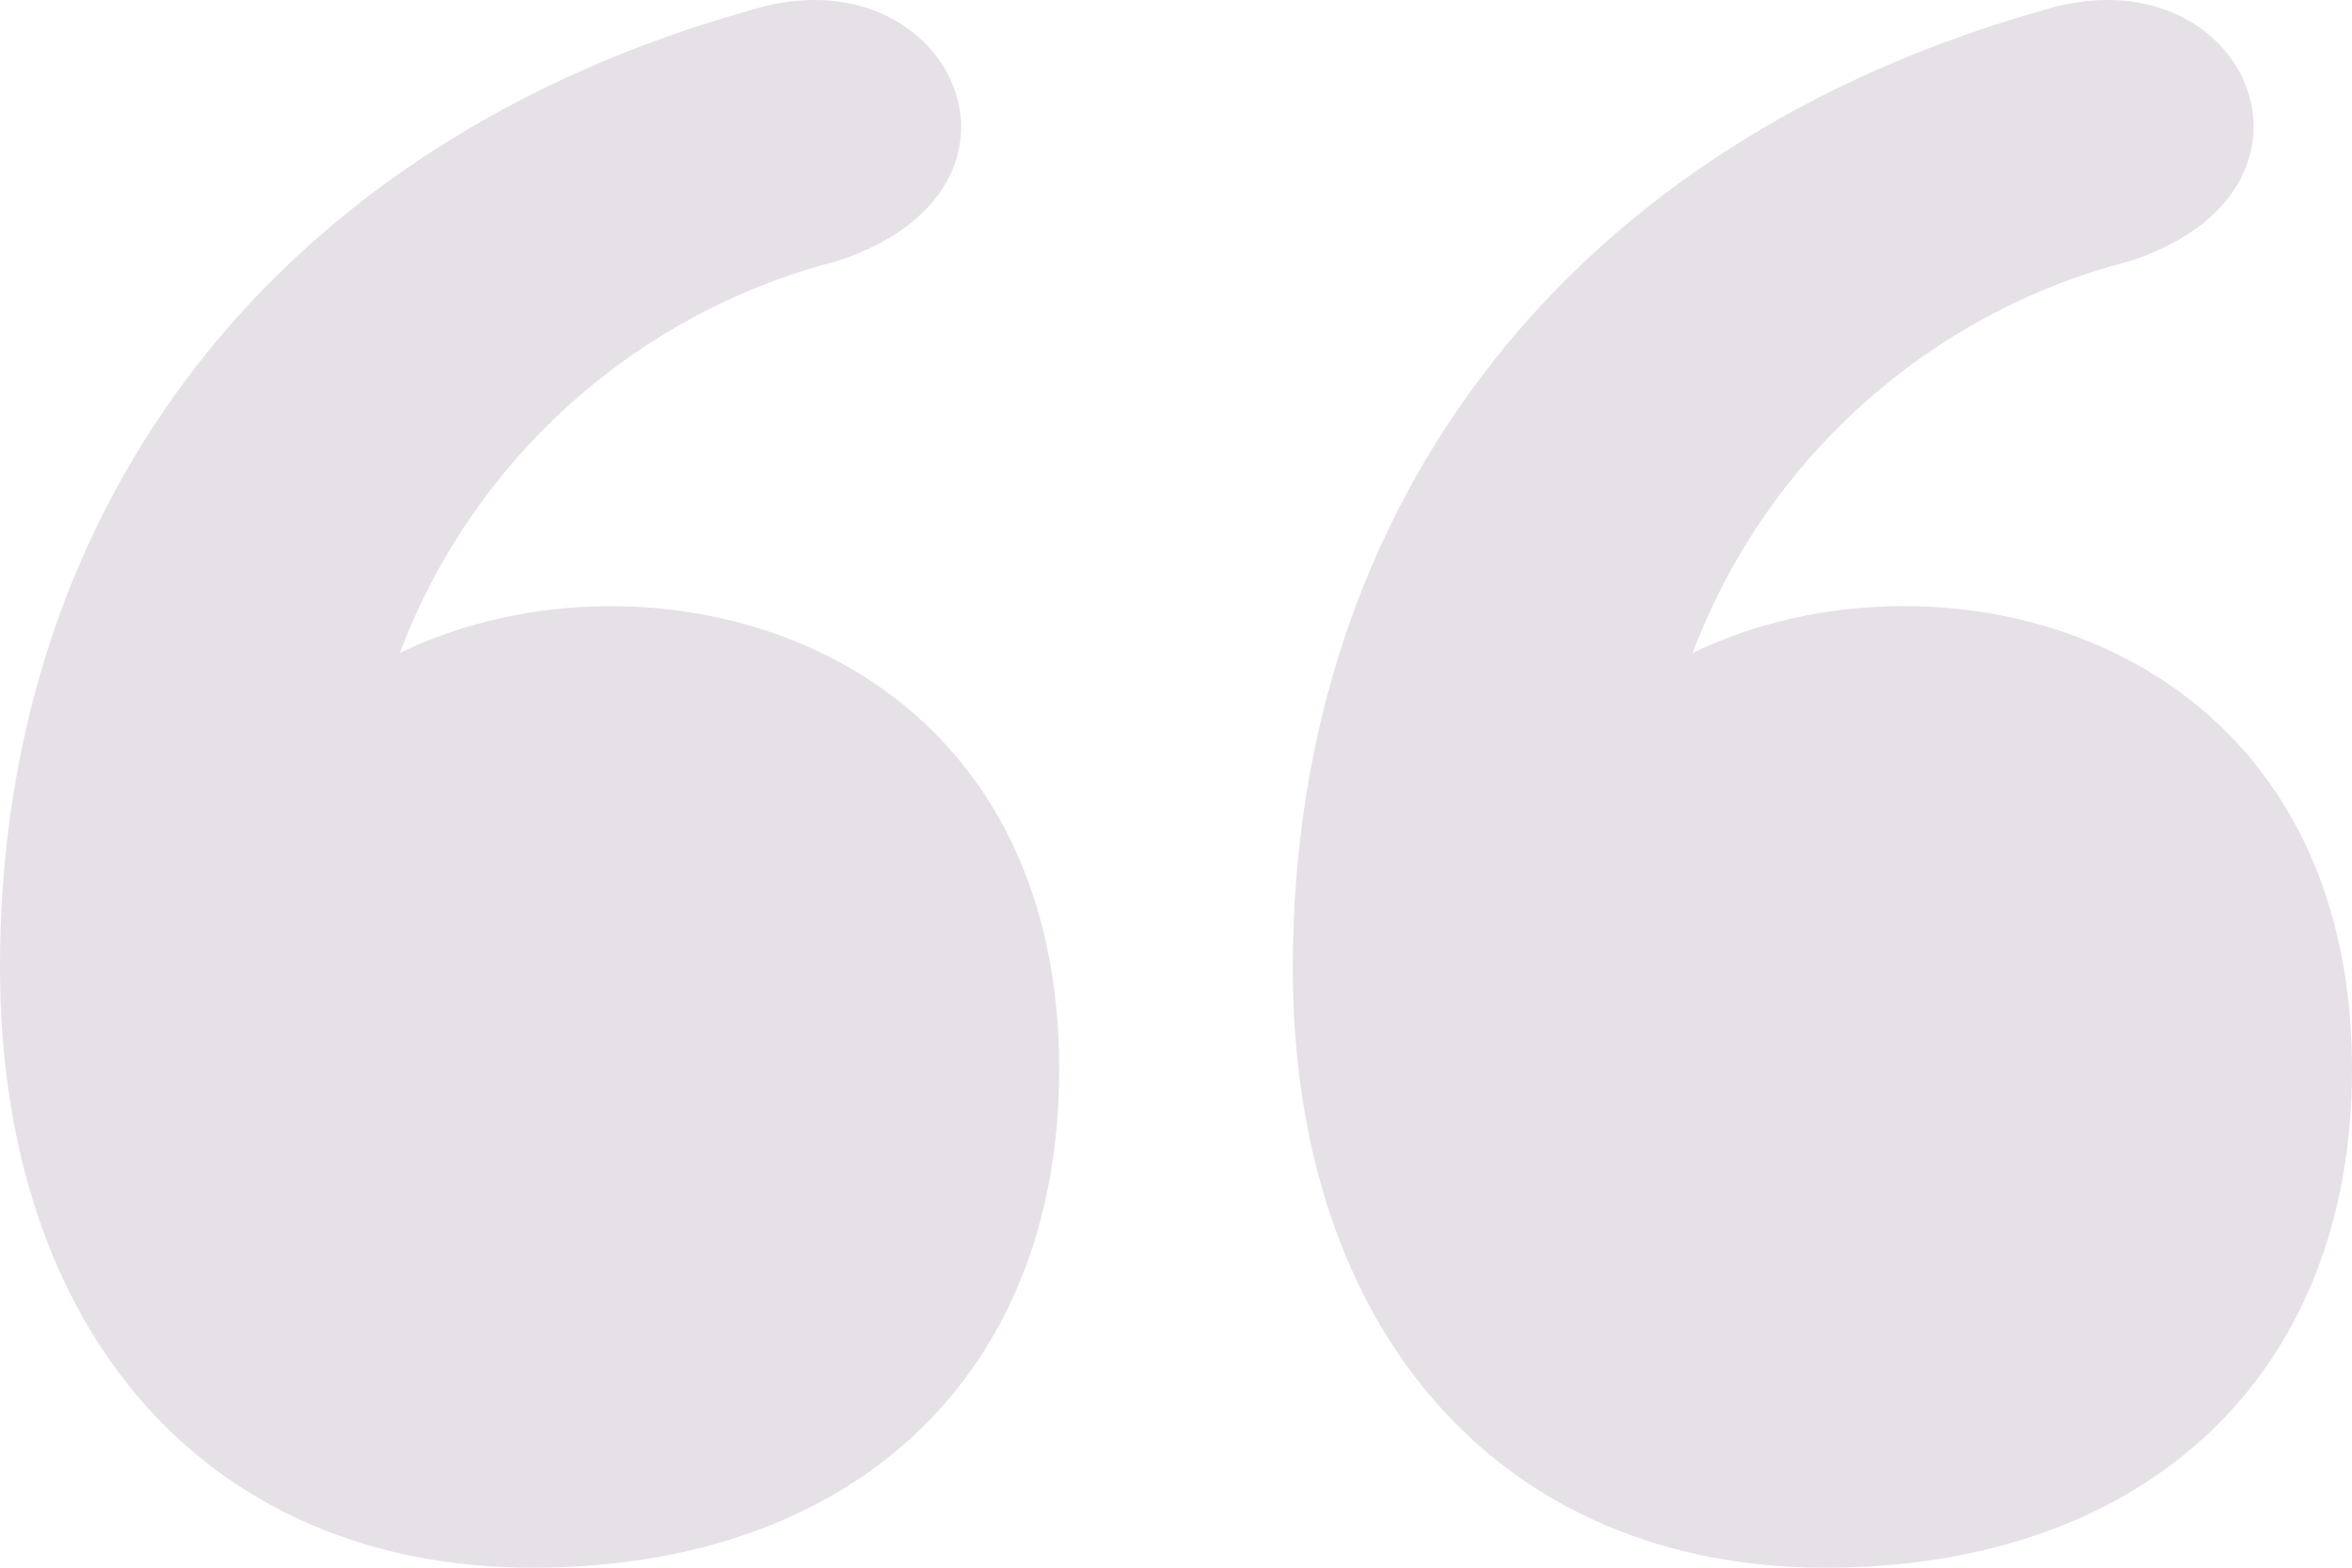 <?xml version="1.0" encoding="UTF-8"?> <svg xmlns="http://www.w3.org/2000/svg" xmlns:xlink="http://www.w3.org/1999/xlink" width="90px" height="60px" viewBox="0 0 90 60"> <!-- Generator: sketchtool 49.1 (51147) - http://www.bohemiancoding.com/sketch --> <title>72A3B7B0-5A78-4E69-863E-92CEFEF11E1F</title> <desc>Created with sketchtool.</desc> <defs></defs> <g id="Page-1" stroke="none" stroke-width="1" fill="none" fill-rule="evenodd"> <g id="MAIN" transform="translate(-940, -1076)" fill="#E5E1E6" fill-rule="nonzero"> <g id="quote" transform="translate(940, 1076)"> <path d="M15.3,24.992 C18.09,17.584 24.312,11.994 31.98,10.006 C40.62,7.248 36.39,-1.983 28.74,0.384 C10.74,5.42 0,19.117 0,37.011 C0,51.008 7.98,60 20.37,60 C32.76,60 40.53,52.537 40.53,40.937 C40.53,24.333 24.78,20.376 15.3,24.992 Z M64.77,24.992 C67.56,17.584 73.782,11.994 81.45,10.006 C90,7.278 85.95,-1.983 78.21,0.384 C60.21,5.45 49.47,19.117 49.47,37.041 C49.47,51.008 57.48,60 69.84,60 C82.2,60 90,52.537 90,40.937 C90,24.393 74.34,20.346 64.77,24.992 Z" id="Shape"></path> </g> </g> </g> </svg> 